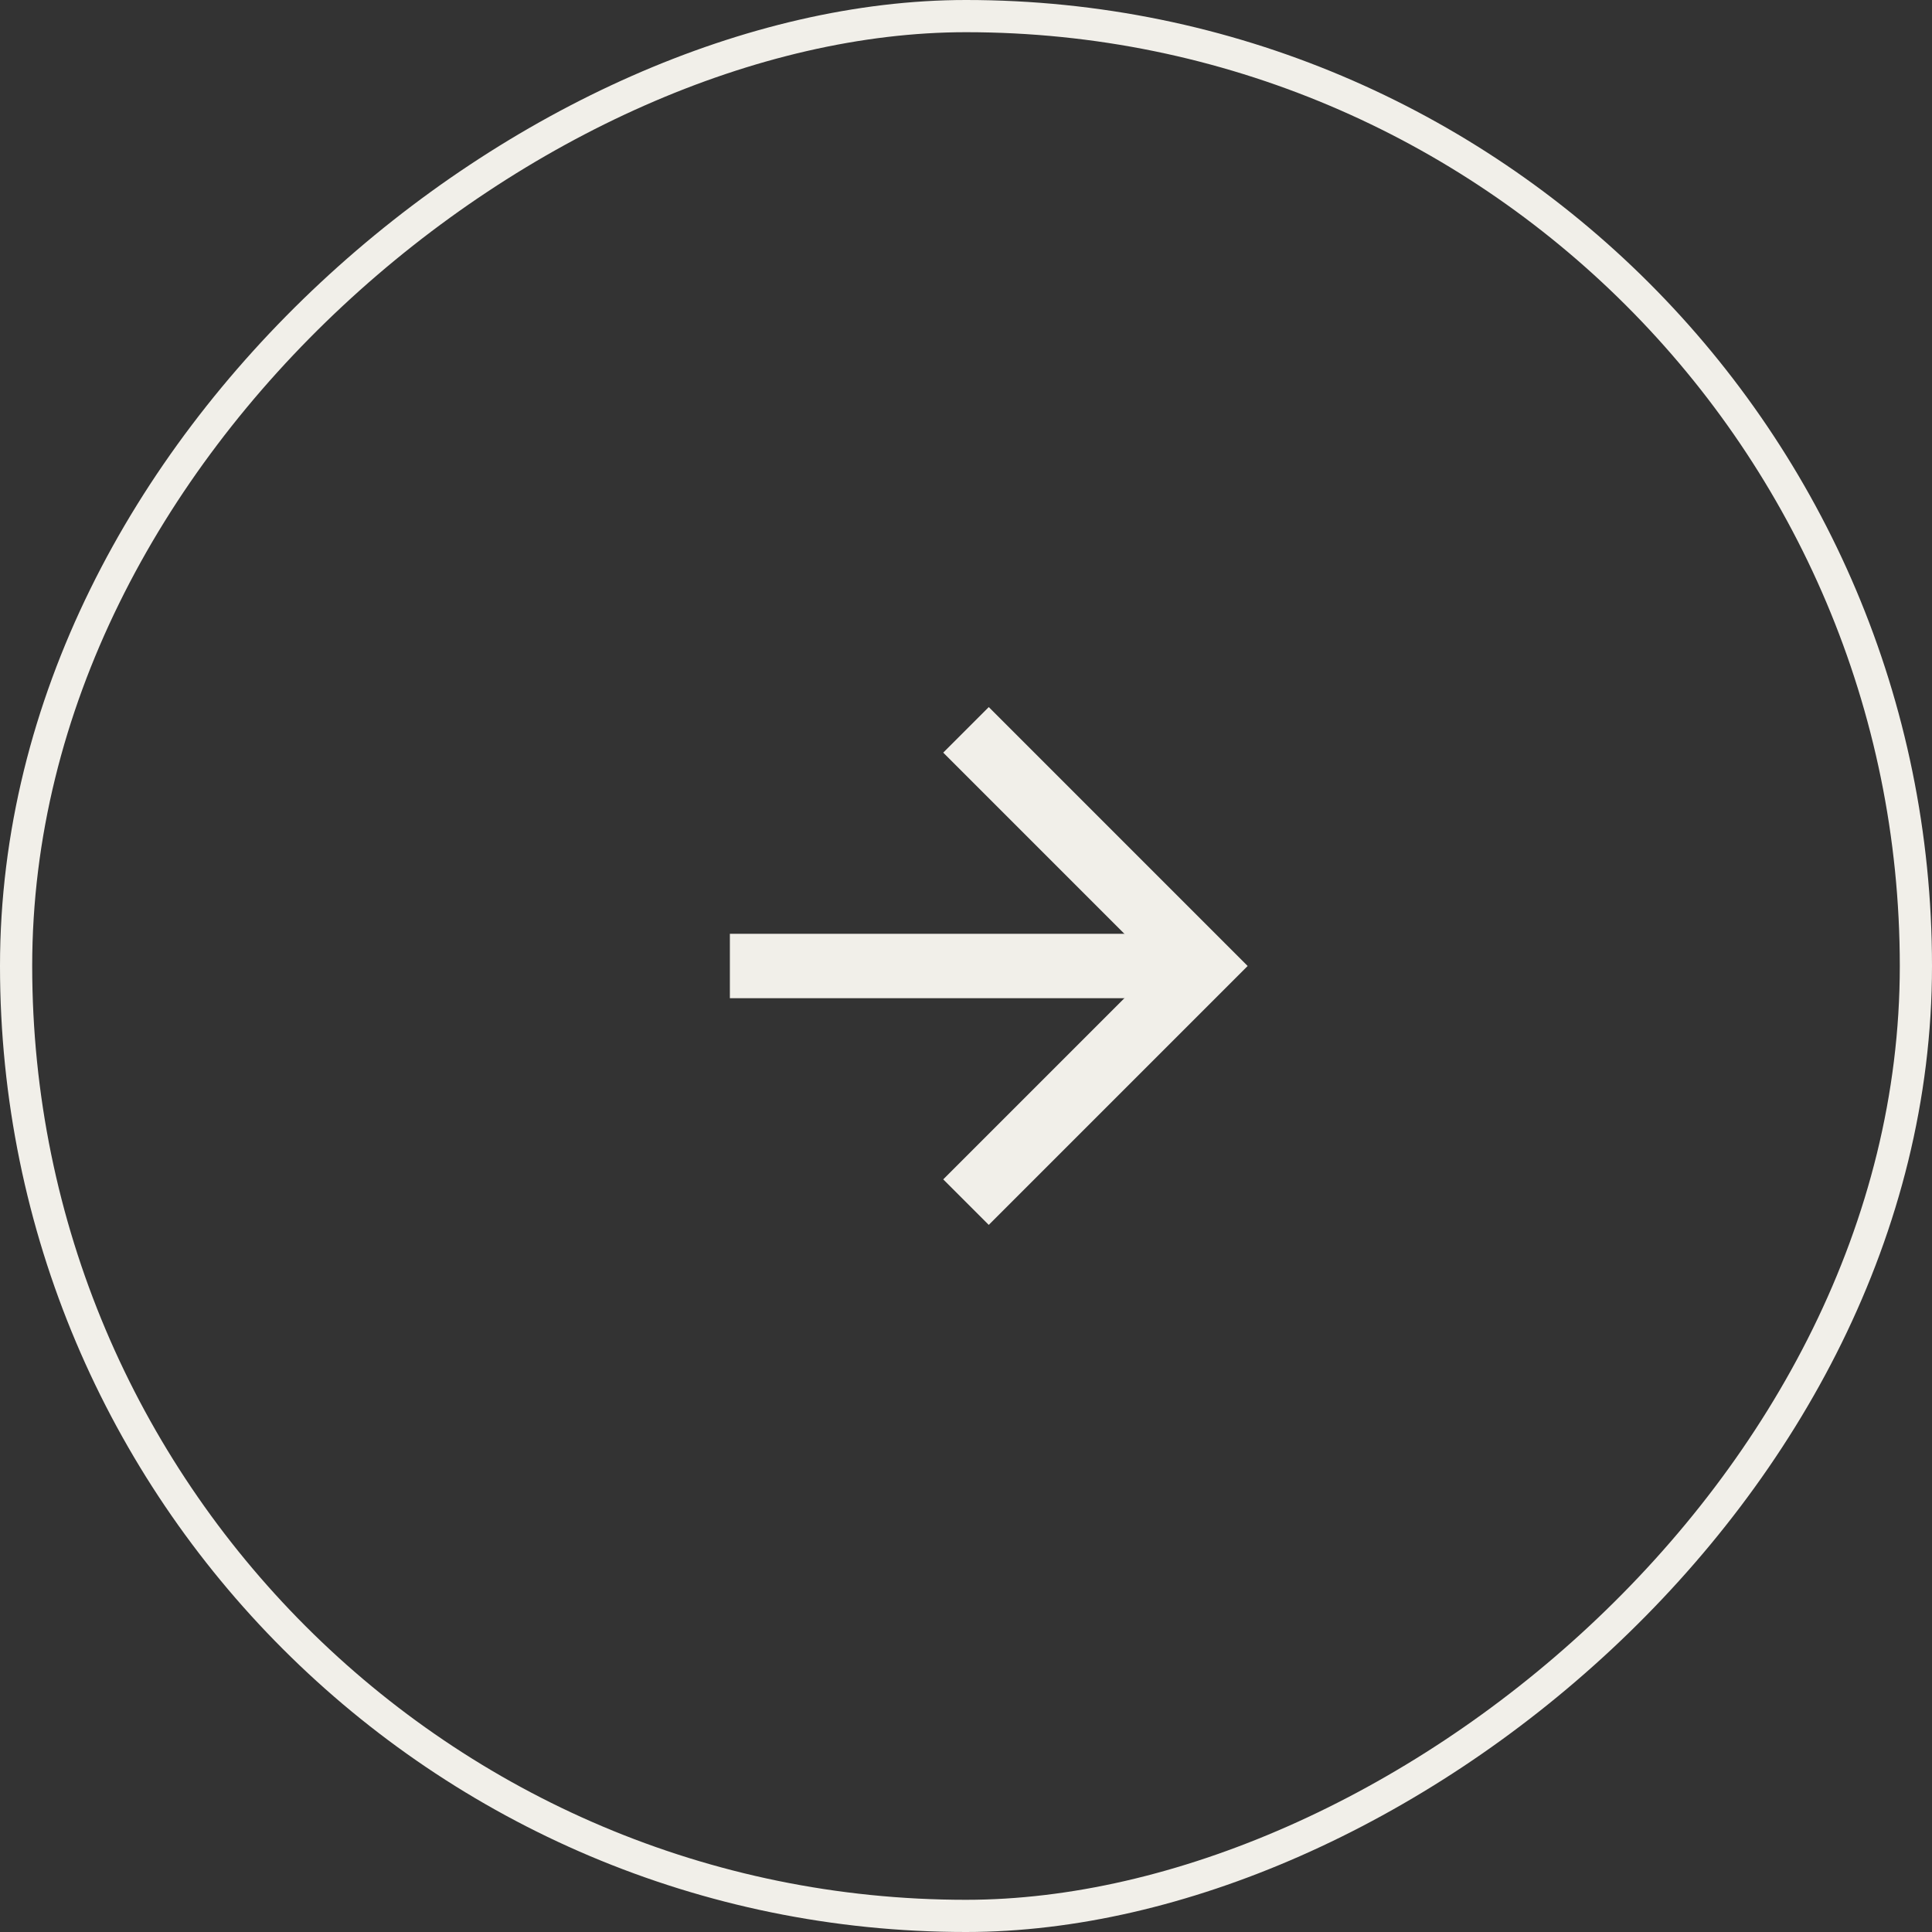 <svg width="60" height="60" viewBox="0 0 60 60" fill="none" xmlns="http://www.w3.org/2000/svg">
<rect x="0" y="0" width="60" height="60" fill="#333333" stroke="none"/>
<path d="M22.667 30L37.334 30" stroke="#F1EFE9" stroke-width="2"/>
<path d="M30 22.666L37.333 30L30 37.333" stroke="#F1EFE9" stroke-width="2"/>
<rect x="59.5" y="0.5" width="59" height="59" rx="29.5" transform="rotate(90 59.5 0.5)" stroke="#F1EFE9"/>
</svg>
